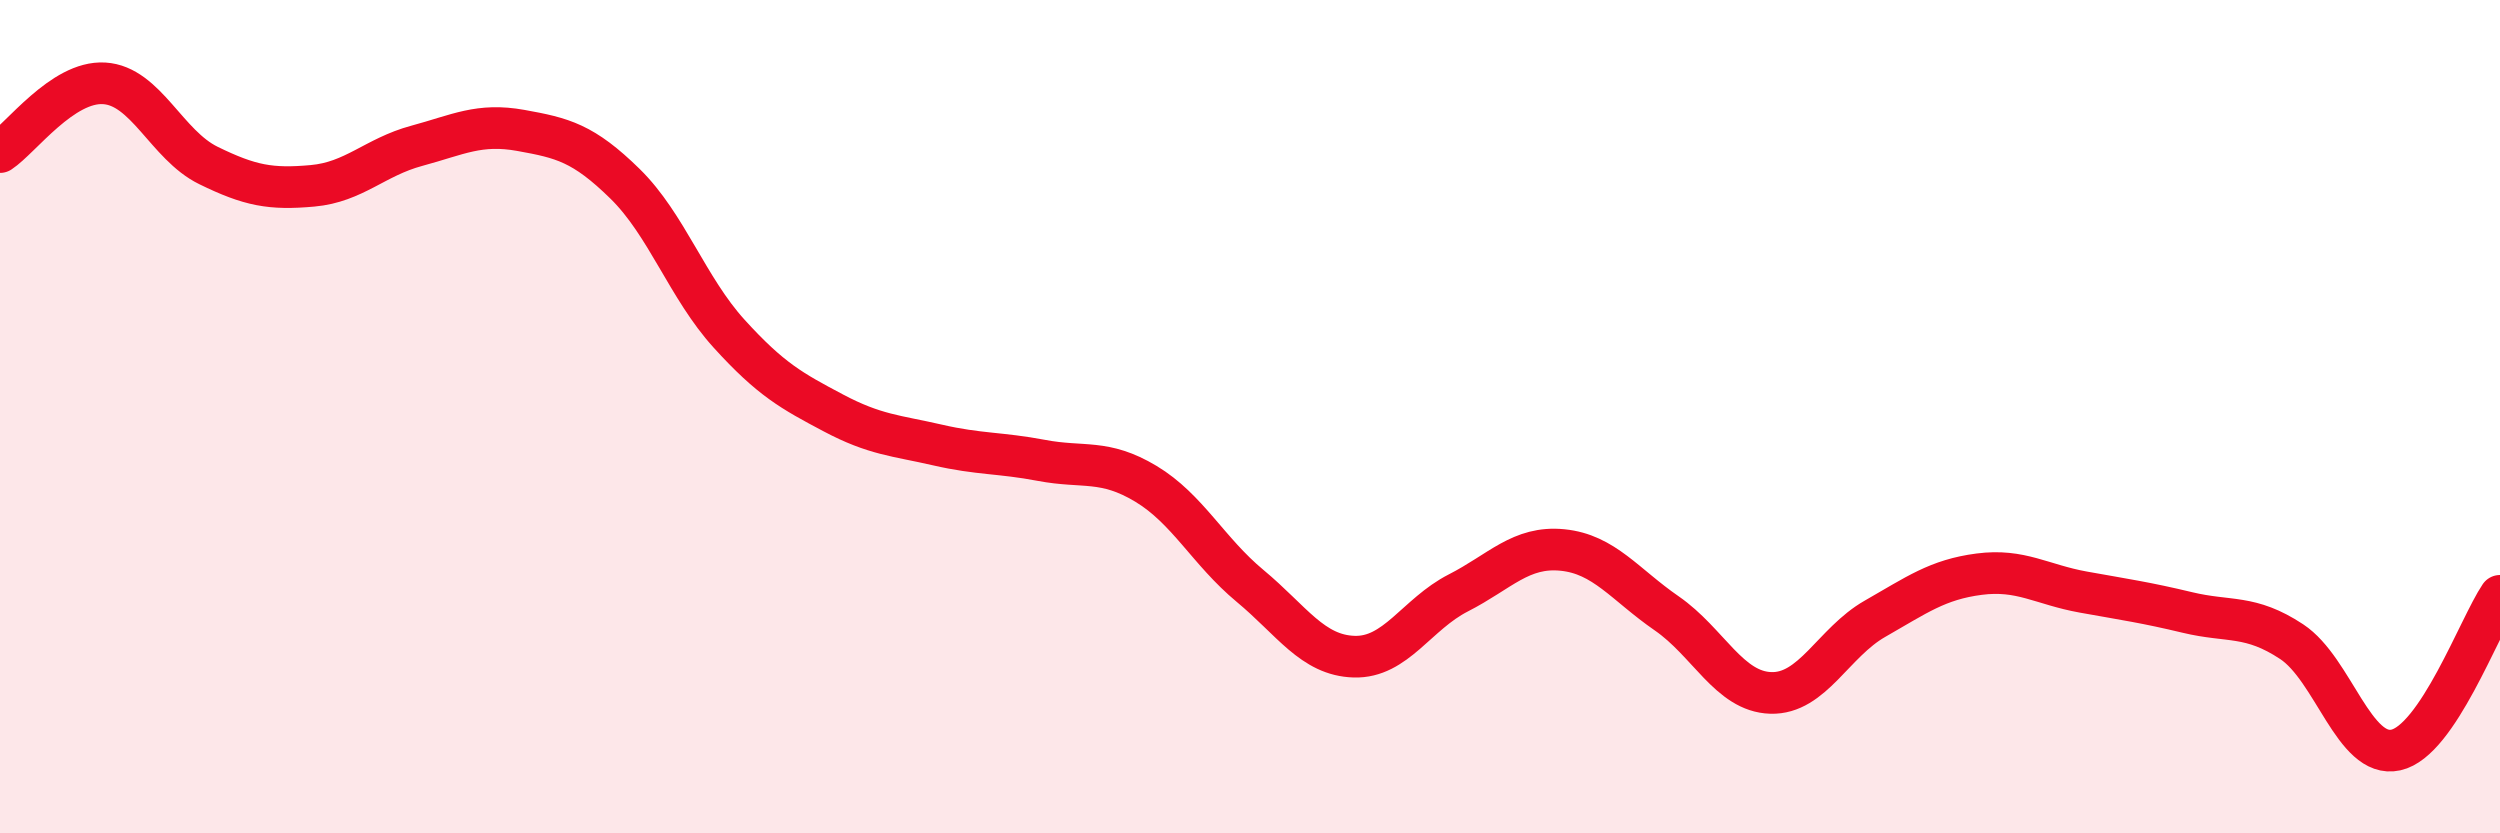 
    <svg width="60" height="20" viewBox="0 0 60 20" xmlns="http://www.w3.org/2000/svg">
      <path
        d="M 0,3.65 C 0.5,3.32 1.5,1.94 2.5,2 C 3.5,2.06 4,3.48 5,3.97 C 6,4.46 6.5,4.55 7.5,4.46 C 8.5,4.37 9,3.77 10,3.5 C 11,3.23 11.5,2.95 12.5,3.13 C 13.5,3.31 14,3.43 15,4.41 C 16,5.39 16.5,6.91 17.5,8.01 C 18.5,9.11 19,9.38 20,9.91 C 21,10.44 21.5,10.45 22.5,10.68 C 23.5,10.91 24,10.86 25,11.05 C 26,11.24 26.5,11.01 27.5,11.61 C 28.5,12.21 29,13.23 30,14.06 C 31,14.89 31.5,15.73 32.5,15.76 C 33.5,15.79 34,14.74 35,14.23 C 36,13.72 36.5,13.1 37.5,13.2 C 38.5,13.3 39,14.03 40,14.72 C 41,15.41 41.5,16.6 42.5,16.63 C 43.5,16.66 44,15.42 45,14.85 C 46,14.28 46.5,13.91 47.5,13.78 C 48.5,13.65 49,14.03 50,14.21 C 51,14.39 51.5,14.46 52.5,14.7 C 53.5,14.94 54,14.74 55,15.4 C 56,16.06 56.5,18.22 57.5,18 C 58.5,17.78 59.5,15.04 60,14.3L60 20L0 20Z"
        fill="#EB0A25"
        opacity="0.1"
        stroke-linecap="round"
        stroke-linejoin="round"
      />
      <path
        d="M 0,3.65 C 0.5,3.32 1.5,1.94 2.5,2 C 3.5,2.06 4,3.48 5,3.97 C 6,4.46 6.5,4.55 7.5,4.46 C 8.5,4.37 9,3.77 10,3.5 C 11,3.23 11.5,2.95 12.5,3.13 C 13.5,3.31 14,3.43 15,4.41 C 16,5.39 16.5,6.91 17.5,8.01 C 18.5,9.11 19,9.38 20,9.91 C 21,10.44 21.5,10.45 22.5,10.68 C 23.5,10.91 24,10.86 25,11.05 C 26,11.24 26.5,11.01 27.5,11.61 C 28.5,12.21 29,13.23 30,14.06 C 31,14.89 31.5,15.73 32.5,15.76 C 33.5,15.79 34,14.74 35,14.23 C 36,13.72 36.5,13.1 37.5,13.2 C 38.5,13.3 39,14.03 40,14.72 C 41,15.41 41.5,16.6 42.5,16.63 C 43.5,16.66 44,15.42 45,14.85 C 46,14.28 46.5,13.91 47.5,13.78 C 48.5,13.65 49,14.03 50,14.21 C 51,14.39 51.5,14.46 52.5,14.7 C 53.5,14.94 54,14.74 55,15.4 C 56,16.06 56.5,18.22 57.5,18 C 58.5,17.78 59.5,15.04 60,14.3"
        stroke="#EB0A25"
        stroke-width="1"
        fill="none"
        stroke-linecap="round"
        stroke-linejoin="round"
      />
    </svg>
  